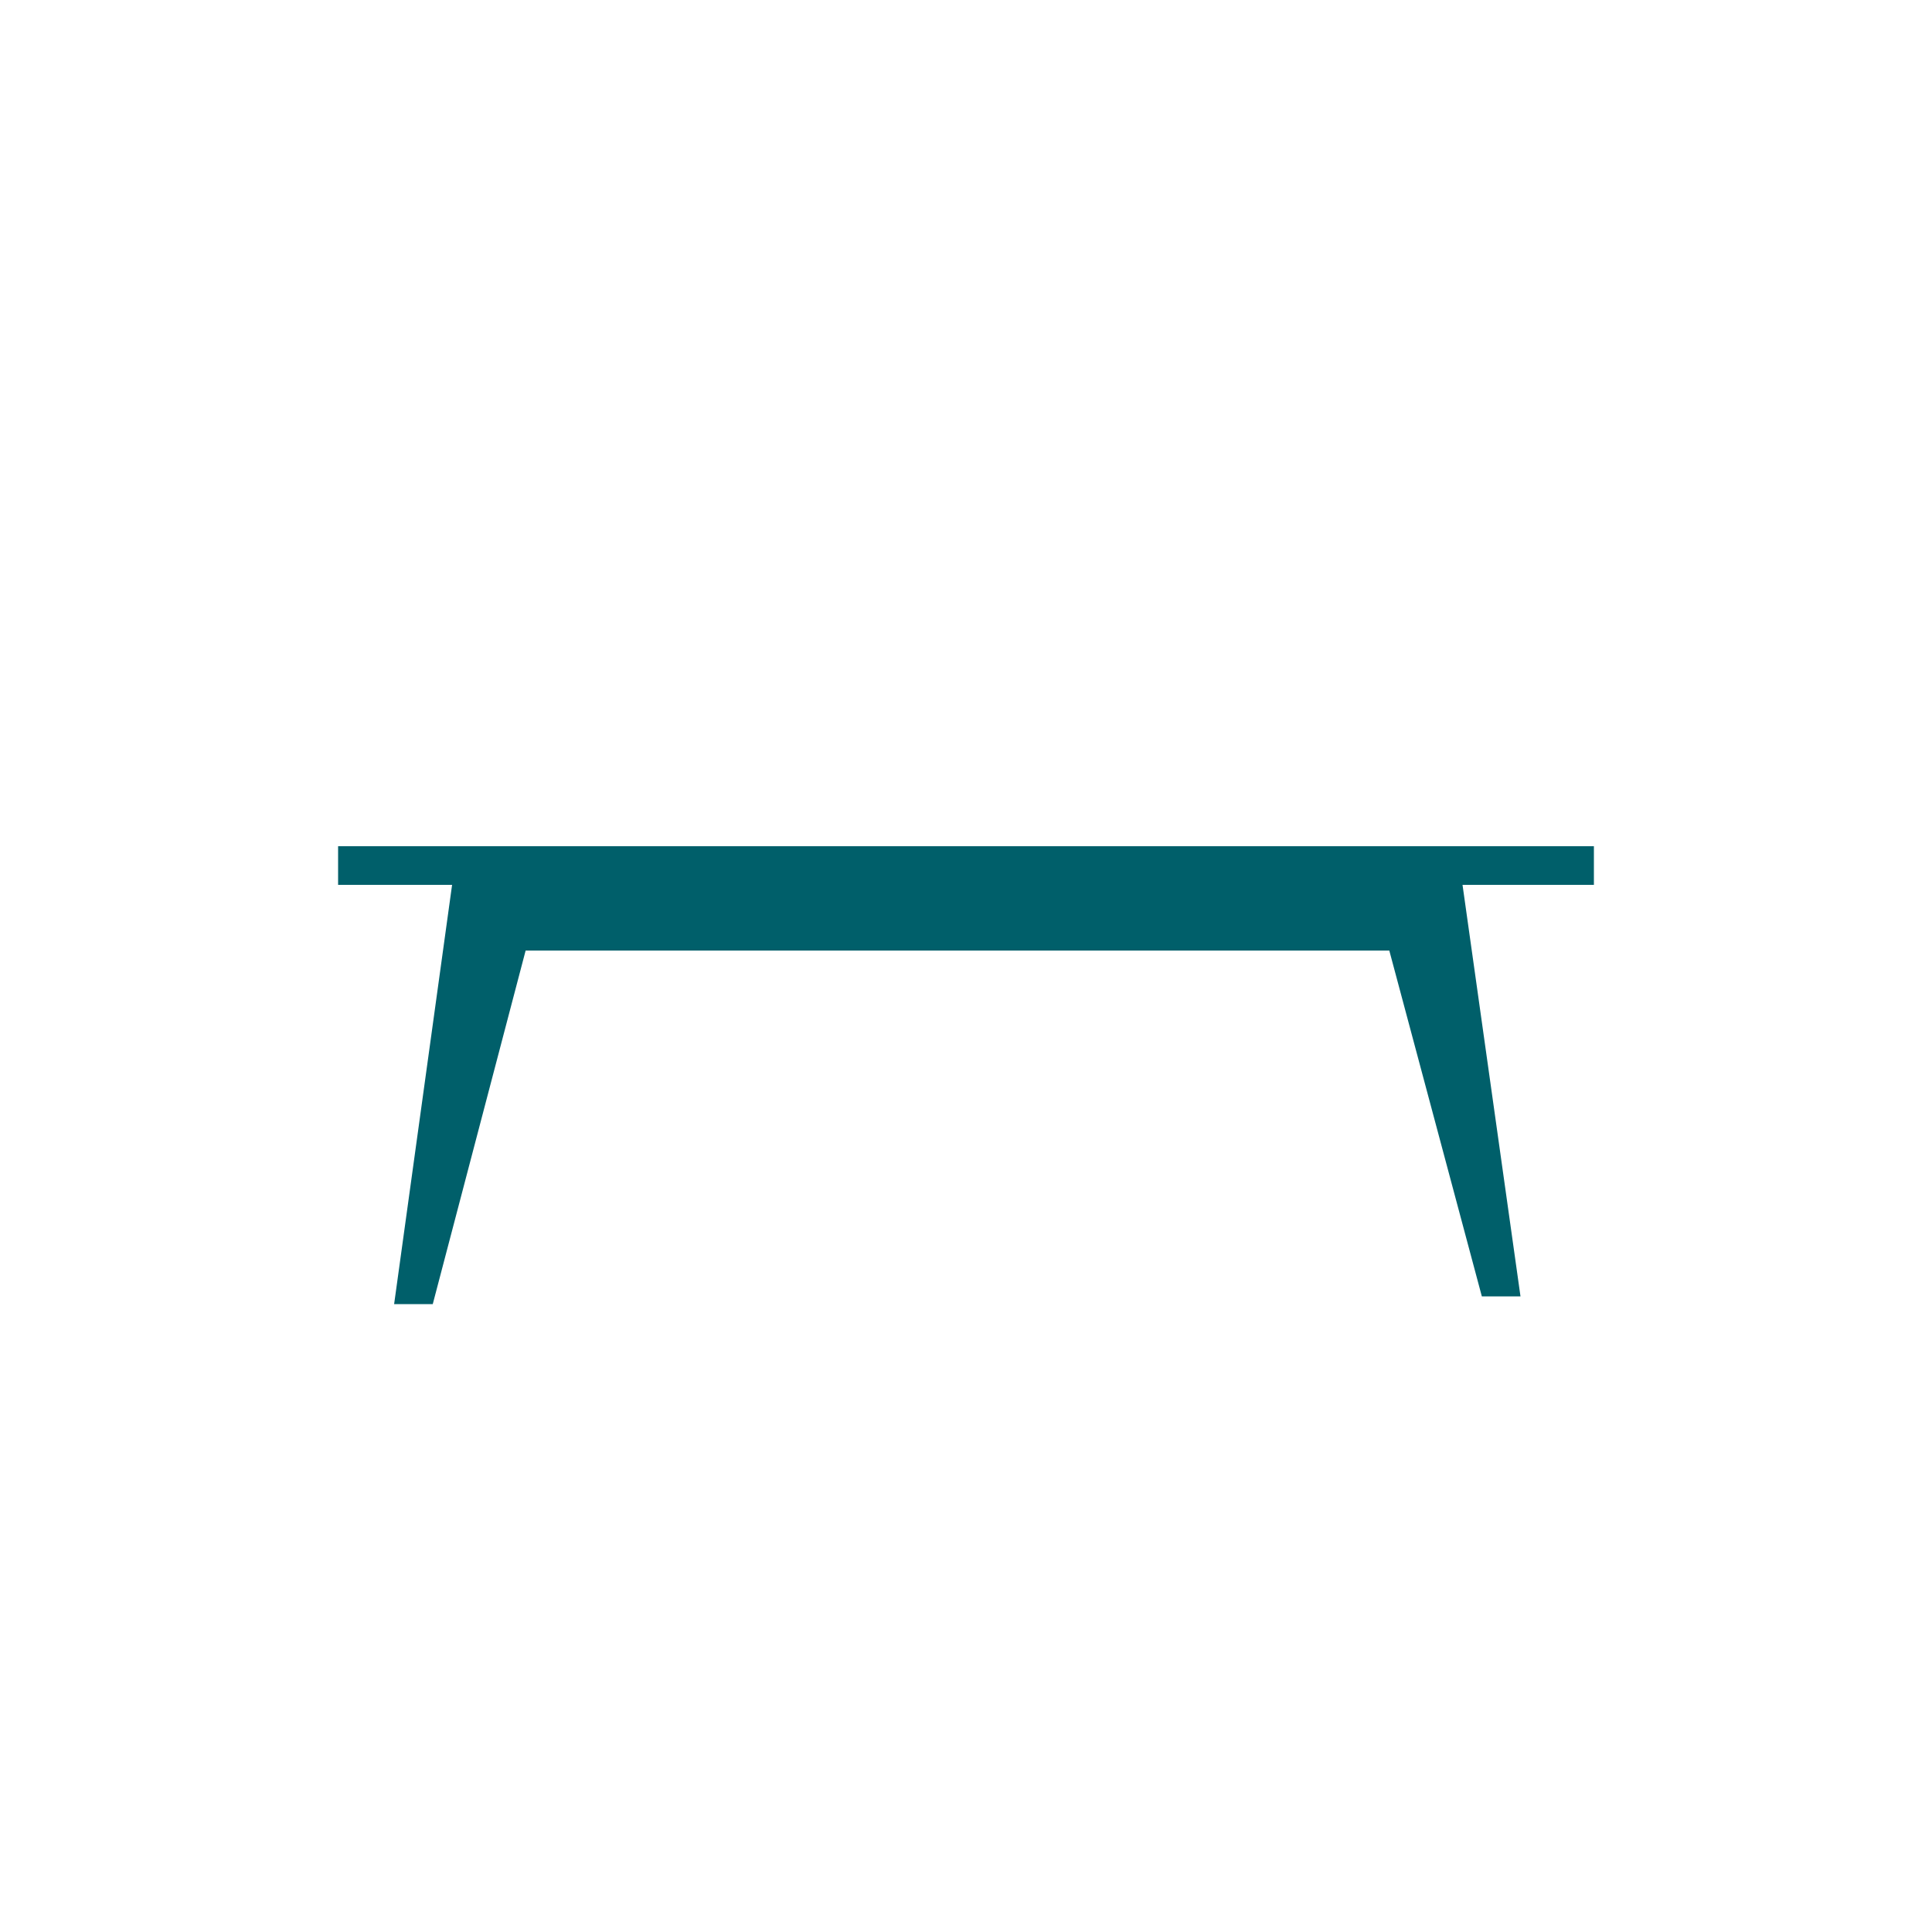 <?xml version="1.0" encoding="utf-8"?>
<!-- Generator: Adobe Illustrator 27.3.1, SVG Export Plug-In . SVG Version: 6.00 Build 0)  -->
<svg version="1.1" id="Laag_1" xmlns="http://www.w3.org/2000/svg" xmlns:xlink="http://www.w3.org/1999/xlink" x="0px" y="0px"
	 viewBox="0 0 100 100" style="enable-background:new 0 0 100 100;" xml:space="preserve">
<style type="text/css">
	.st0{fill:none;stroke:#005F6A;stroke-width:2;stroke-miterlimit:10;}
	.st1{fill:none;stroke:#005F6A;stroke-width:4;stroke-miterlimit:10;}
	.st2{fill:#005F6A;}
	.st3{fill:none;}
</style>
<g>
	<line class="st0" x1="17.5" y1="44.8" x2="82.5" y2="44.8"/>
	<g>
		<line class="st1" x1="24" y1="47.2" x2="75.4" y2="47.2"/>
		<polygon class="st2" points="23.4,45.8 20.4,67.5 22.4,67.5 28.1,45.8 		"/>
		<polygon class="st2" points="75.7,45.8 78.7,67.1 76.7,67.1 71,45.8 		"/>
	</g>
</g>
<rect class="st3" width="100" height="100"/>
</svg>
